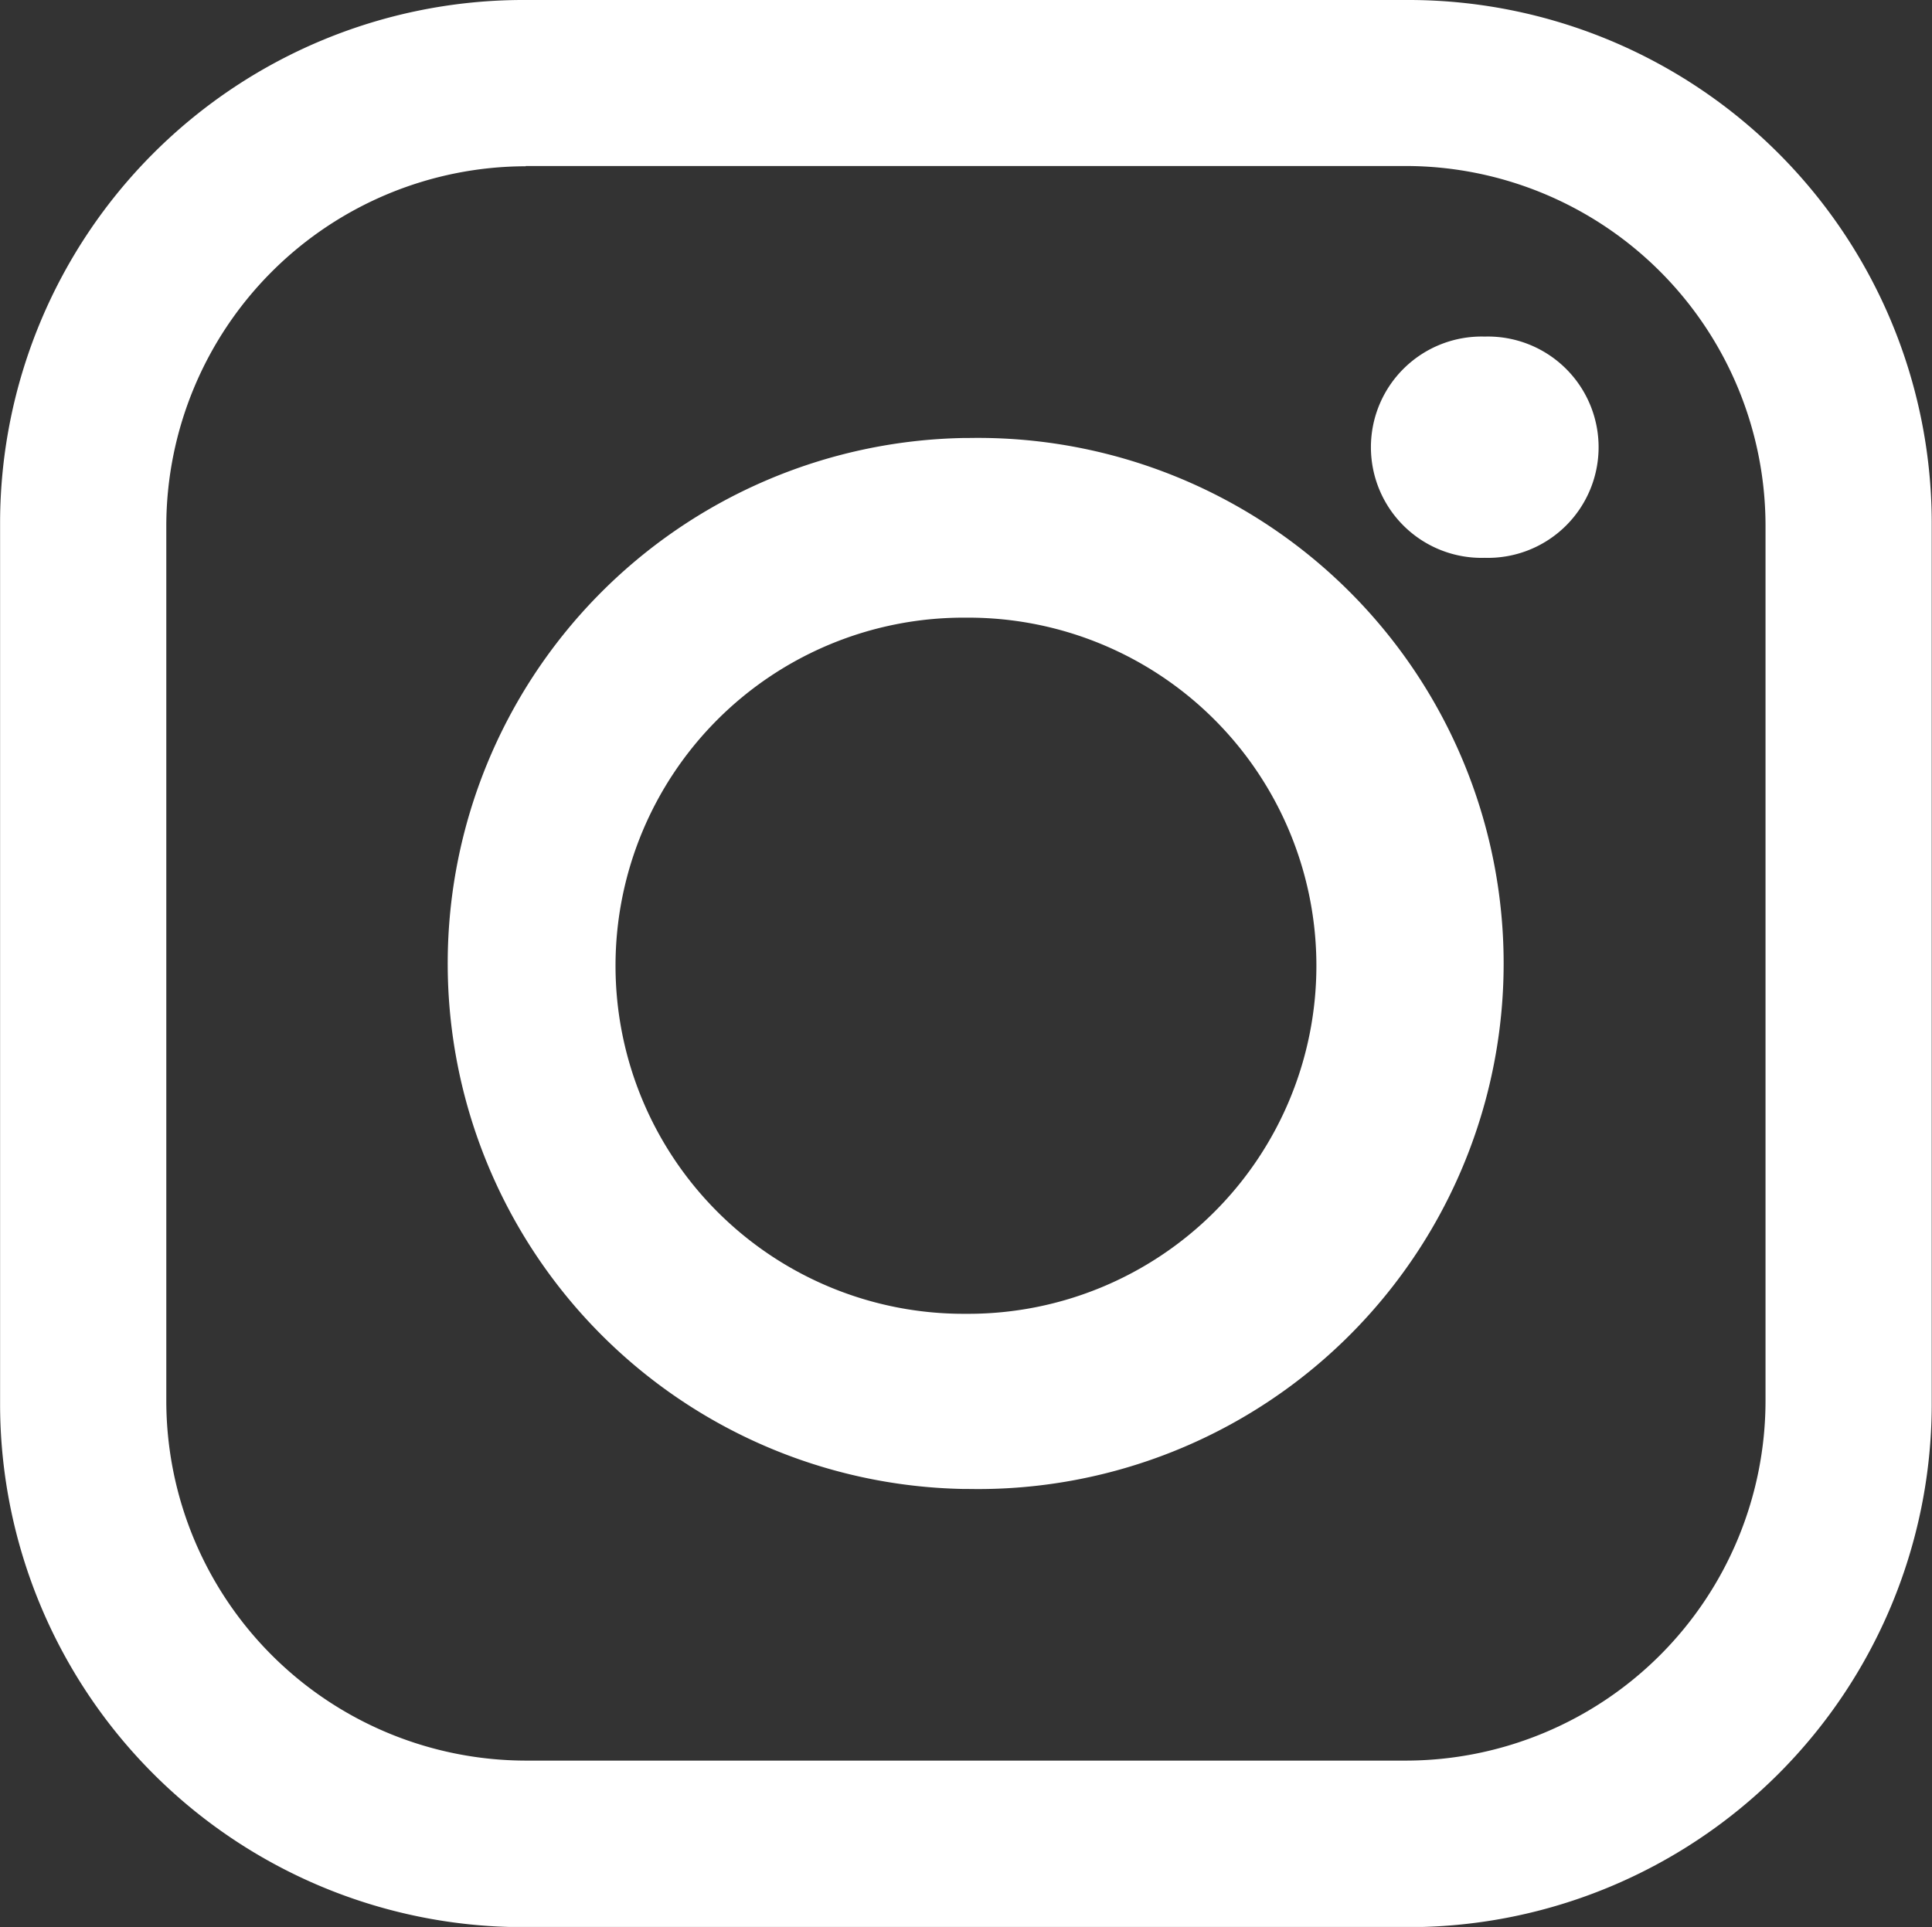 <svg id="グループ_114" data-name="グループ 114" xmlns="http://www.w3.org/2000/svg" xmlns:xlink="http://www.w3.org/1999/xlink" width="21.504" height="21.453" viewBox="0 0 21.504 21.453">
  <rect x="0" y="0" width="21.504" height="21.453" fill="#333333" stroke="none"/>
  <defs>
    <clipPath id="clip-path">
      <rect id="長方形_156" data-name="長方形 156" width="21.504" height="21.452" fill="none"/>
    </clipPath>
  </defs>
  <g id="グループ_113" data-name="グループ 113" clip-path="url(#clip-path)">
    <path id="パス_85" data-name="パス 85" d="M5.8,0H15.7a5.826,5.826,0,0,1,5.8,5.8v9.854a5.826,5.826,0,0,1-5.8,5.8H5.8a5.826,5.826,0,0,1-5.8-5.8V5.8A5.826,5.826,0,0,1,5.8,0M16.525,3.747h0a1.232,1.232,0,1,1,0,2.463,1.232,1.232,0,1,1,0-2.463m-5.8,1.129h.051a5.851,5.851,0,1,1,0,11.7h-.051a5.851,5.851,0,0,1,0-11.7m0,2h.051a3.875,3.875,0,0,1,0,7.75h-.051a3.875,3.875,0,0,1,0-7.75M5.85,1.848h9.8a4.008,4.008,0,0,1,4,4V15.6a4.008,4.008,0,0,1-4,4H5.85a4.008,4.008,0,0,1-4-4V5.851a4.008,4.008,0,0,1,4-4" transform="translate(0.001)" fill="#fff" fill-rule="evenodd"/>
  </g>
</svg>
